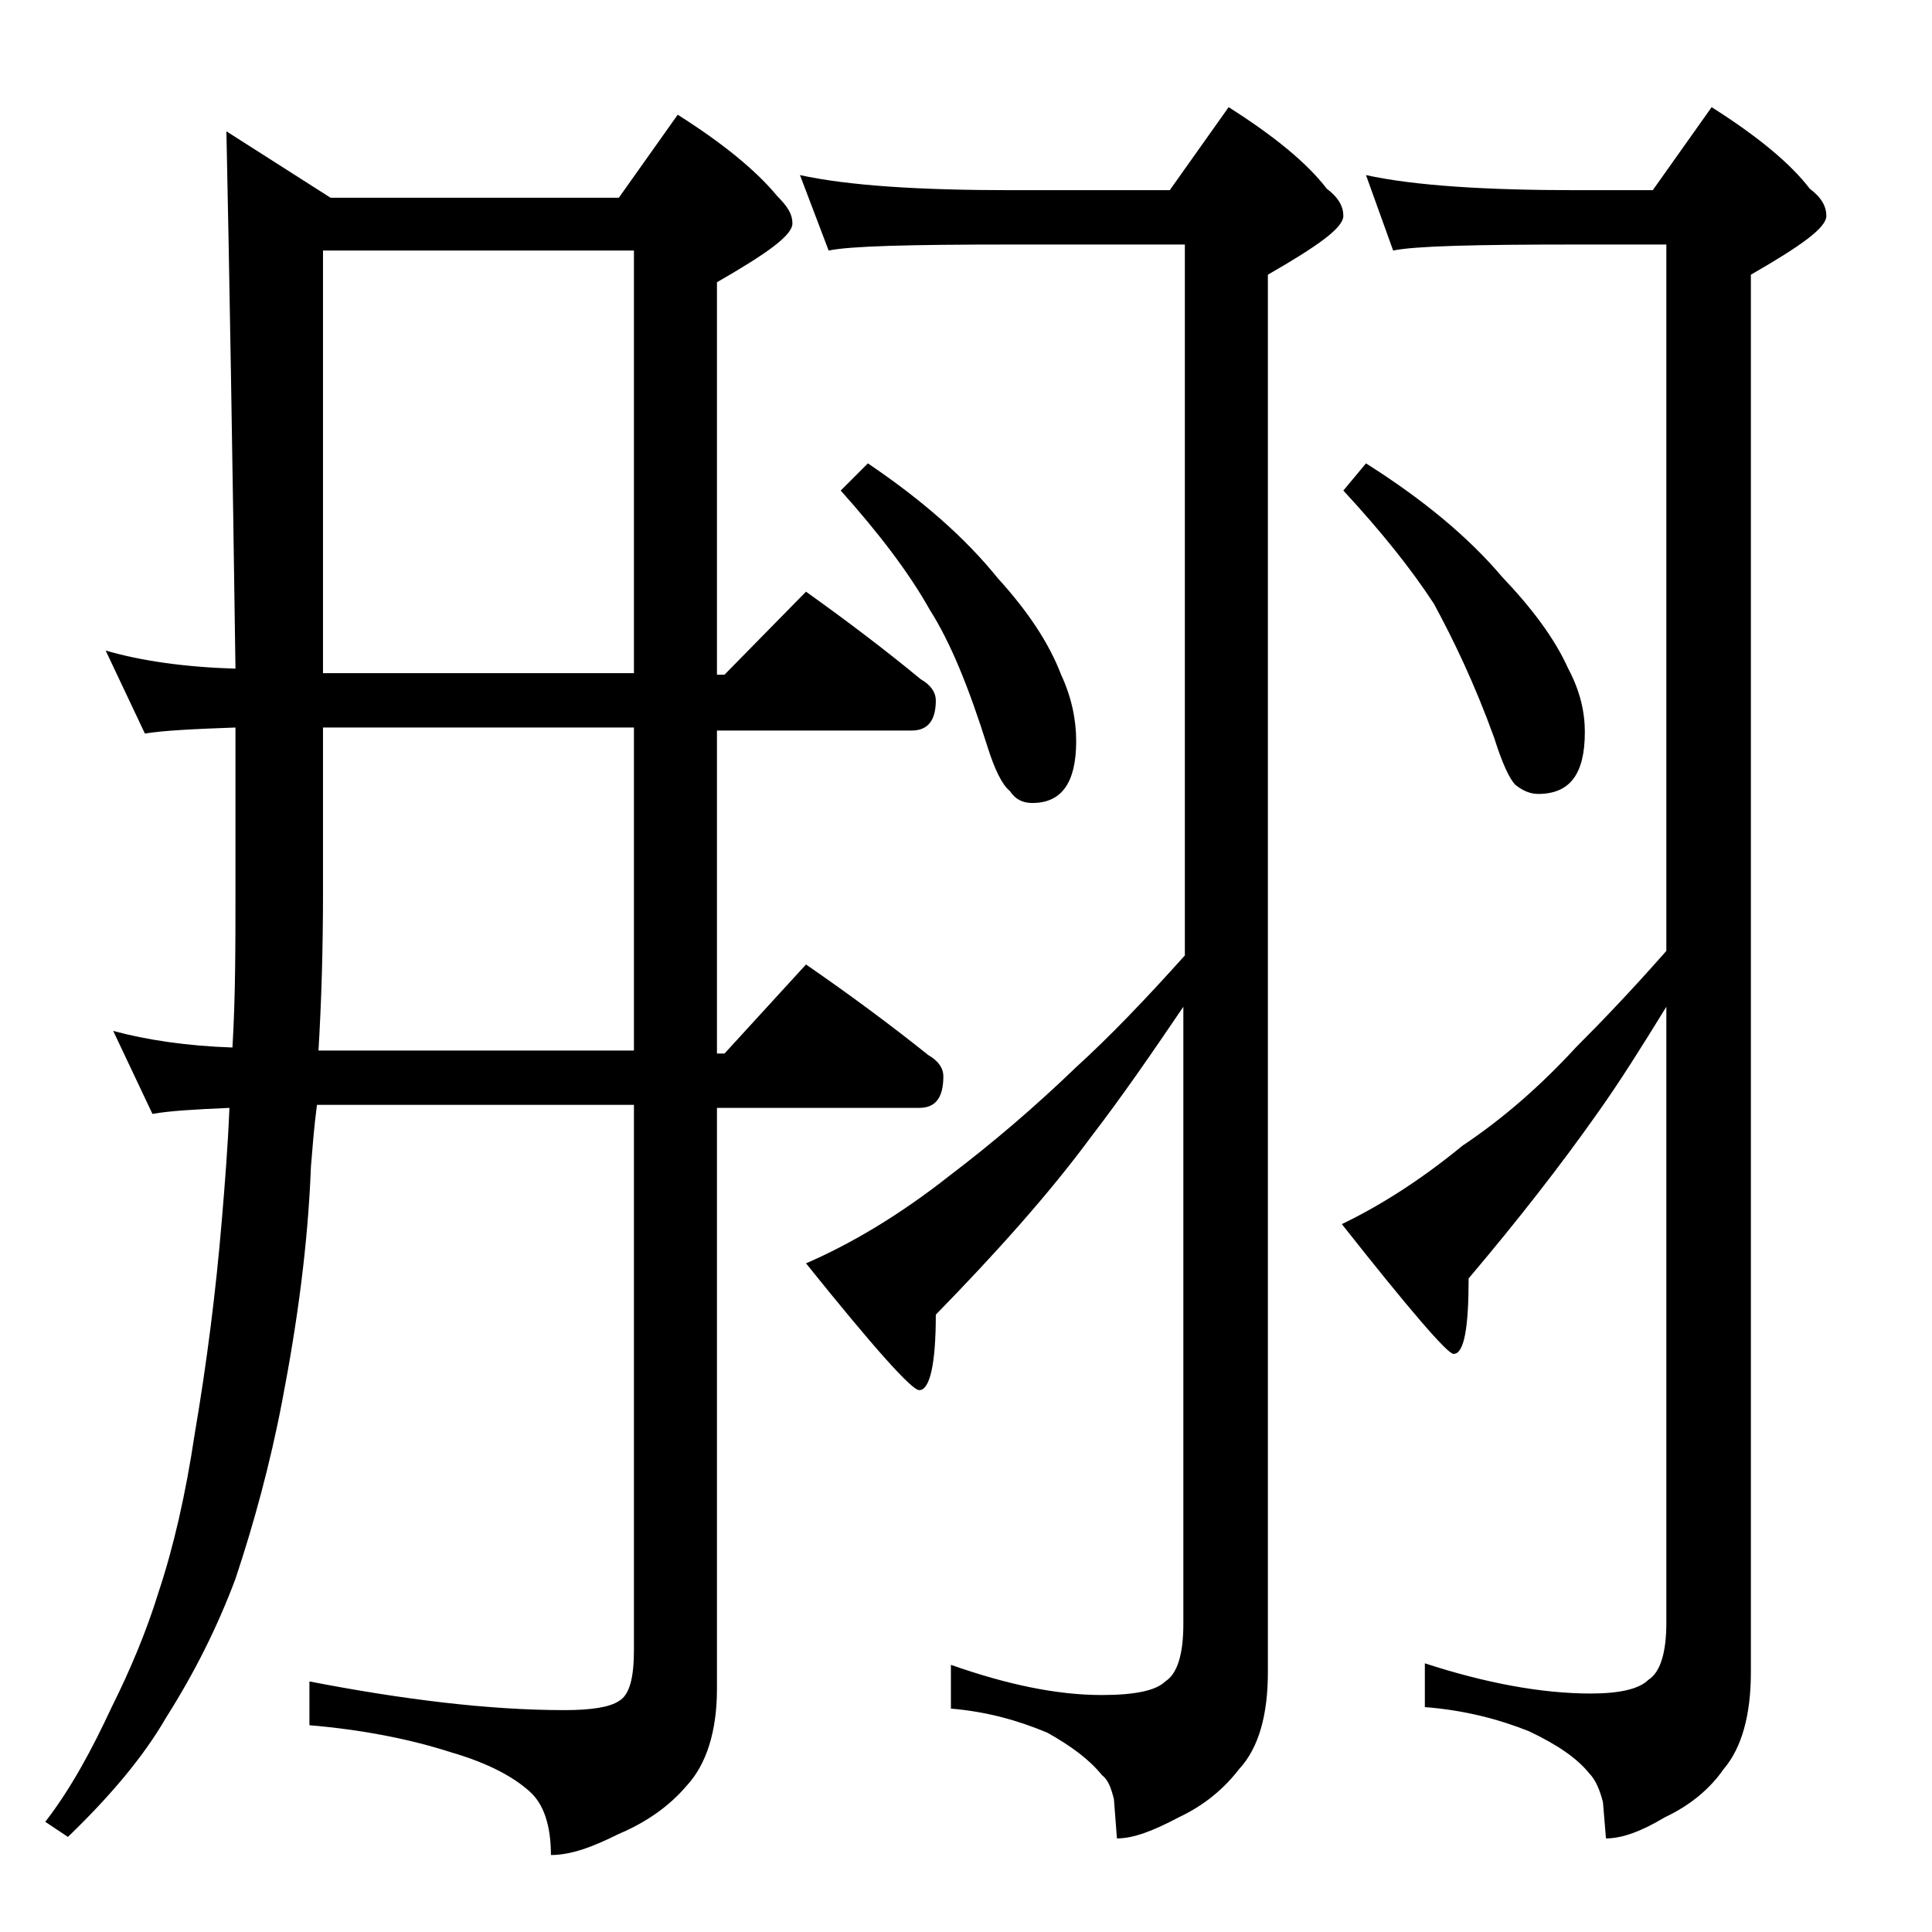 <?xml version="1.0" encoding="utf-8"?>
<!-- Generator: Adobe Illustrator 18.0.0, SVG Export Plug-In . SVG Version: 6.00 Build 0)  -->
<!DOCTYPE svg PUBLIC "-//W3C//DTD SVG 1.1//EN" "http://www.w3.org/Graphics/SVG/1.1/DTD/svg11.dtd">
<svg version="1.1" id="Layer_1" xmlns="http://www.w3.org/2000/svg" xmlns:xlink="http://www.w3.org/1999/xlink" x="0px" y="0px"
	 viewBox="0 0 128 128" enable-background="new 0 0 128 128" xml:space="preserve">
<path d="M15,8.7l6.9,4.4H41l3.9-5.5c3,1.9,5.2,3.7,6.6,5.4c0.7,0.7,1,1.2,1,1.8c0,0.8-1.7,2-5,3.9v26H48l5.4-5.5
	c2.8,2,5.3,3.9,7.6,5.8c0.7,0.4,1,0.9,1,1.4c0,1.3-0.5,2-1.6,2H47.5v21.4H48l5.4-5.9c2.9,2,5.6,4,8.1,6c0.7,0.4,1,0.9,1,1.4
	c0,1.4-0.5,2.1-1.6,2.1H47.5v38.5c0,2.8-0.7,5-2,6.4c-1.1,1.3-2.6,2.4-4.5,3.2c-1.8,0.9-3.2,1.4-4.5,1.4c0-2-0.5-3.4-1.4-4.2
	c-1.1-1-2.8-1.9-5.2-2.6c-2.8-0.9-5.9-1.5-9.4-1.8v-2.9c6.2,1.2,11.9,1.9,16.9,1.9c1.8,0,3-0.2,3.6-0.6c0.7-0.4,1-1.5,1-3.4V73.2
	H21.9c-0.3,0-0.6,0-0.9,0c-0.2,1.5-0.3,2.9-0.4,4.1c-0.2,5.2-0.9,10.3-1.9,15.5c-0.8,4.2-1.9,8.2-3.1,11.8c-1.2,3.2-2.7,6.2-4.6,9.2
	c-1.5,2.6-3.7,5.2-6.5,7.9l-1.5-1c1.7-2.2,3.1-4.8,4.4-7.6c1.2-2.4,2.3-5,3.1-7.6c1-3,1.8-6.5,2.4-10.5c0.8-4.7,1.4-9.4,1.8-14.2
	c0.2-2.4,0.4-4.9,0.5-7.4c-2.3,0.1-4,0.2-5.1,0.4l-2.6-5.5c2.2,0.6,4.9,1,7.9,1.1c0.2-3.3,0.2-6.8,0.2-10.2V48.2
	c-2.8,0.1-4.8,0.2-6,0.4l-2.6-5.5c2.4,0.7,5.3,1.1,8.6,1.2C15.4,30,15.2,18.2,15,8.7z M21.1,69.6c0.2,0,0.5,0,0.8,0H42V48.2H21.4
	v10.9C21.4,62.8,21.3,66.3,21.1,69.6z M21.4,44.6H42v-28H21.4V44.6z M53,11.6c3.2,0.7,7.9,1,14,1h10.5l3.9-5.5
	c3,1.9,5.2,3.7,6.5,5.4c0.8,0.6,1.1,1.2,1.1,1.8c0,0.8-1.7,2-5,3.9v92.6c0,2.8-0.6,5-1.9,6.4c-1,1.3-2.3,2.4-4,3.2
	c-1.7,0.9-3,1.4-4.1,1.4l-0.2-2.6c-0.2-0.8-0.4-1.3-0.8-1.6c-0.8-1-2-1.9-3.6-2.8c-1.9-0.8-4-1.4-6.4-1.6v-2.9c3.7,1.3,7,2,10,2
	c2.2,0,3.6-0.3,4.2-0.9c0.8-0.5,1.2-1.8,1.2-3.8V66.7c-2.1,3.1-4.1,6-6.1,8.6C69.5,79.1,66,83,62,87.1c0,3.3-0.4,5-1.1,5
	c-0.5,0-3-2.8-7.5-8.4c3-1.3,6.2-3.2,9.5-5.8c2.9-2.2,5.7-4.6,8.4-7.2c2.2-2,4.6-4.5,7.2-7.4V16.2H67c-6.7,0-10.7,0.1-12.1,0.4
	L53,11.6z M57.5,30.7c3.7,2.5,6.5,5,8.6,7.6c2,2.2,3.4,4.3,4.2,6.4c0.7,1.5,1,3,1,4.4c0,2.8-1,4.1-2.9,4.1c-0.6,0-1.1-0.2-1.5-0.8
	c-0.5-0.4-1-1.4-1.5-3c-1.2-3.8-2.4-6.8-3.8-9c-1.4-2.5-3.4-5.1-5.9-7.9L57.5,30.7z M90.5,11.6c3.2,0.7,7.9,1,14,1h5l3.9-5.5
	c3,1.9,5.2,3.7,6.5,5.4c0.8,0.6,1.1,1.2,1.1,1.8c0,0.8-1.7,2-5,3.9v92.6c0,2.8-0.6,5-1.8,6.4c-0.9,1.3-2.2,2.4-3.9,3.2
	c-1.5,0.9-2.8,1.4-3.9,1.4l-0.2-2.4c-0.2-0.8-0.5-1.5-0.9-1.9c-0.8-1-2.1-1.9-4-2.8c-2-0.8-4.3-1.4-6.9-1.6v-2.9c4,1.3,7.7,2,11,2
	c1.9,0,3.2-0.3,3.8-0.9c0.8-0.5,1.2-1.8,1.2-3.8V66.7c-1.6,2.6-3.1,5-4.6,7.1c-2.4,3.4-5.2,7-8.5,10.9c0,3.3-0.3,5-1,5
	c-0.4,0-2.9-2.9-7.4-8.6c2.5-1.2,5.2-2.9,8-5.2c2.7-1.8,5.2-4,7.5-6.5c1.8-1.8,3.8-3.9,6-6.4V16.2h-6c-6.7,0-10.7,0.1-12.1,0.4
	L90.5,11.6z M90.5,30.7c3.8,2.4,6.8,4.9,9,7.5c2,2.1,3.5,4.1,4.4,6.1c0.8,1.5,1.1,2.9,1.1,4.2c0,2.8-1,4.1-3.1,4.1
	c-0.5,0-1-0.2-1.5-0.6c-0.4-0.4-0.9-1.5-1.4-3.1c-1.3-3.6-2.7-6.5-4-8.9c-1.5-2.3-3.5-4.8-6-7.5L90.5,30.7z"/>
</svg>
